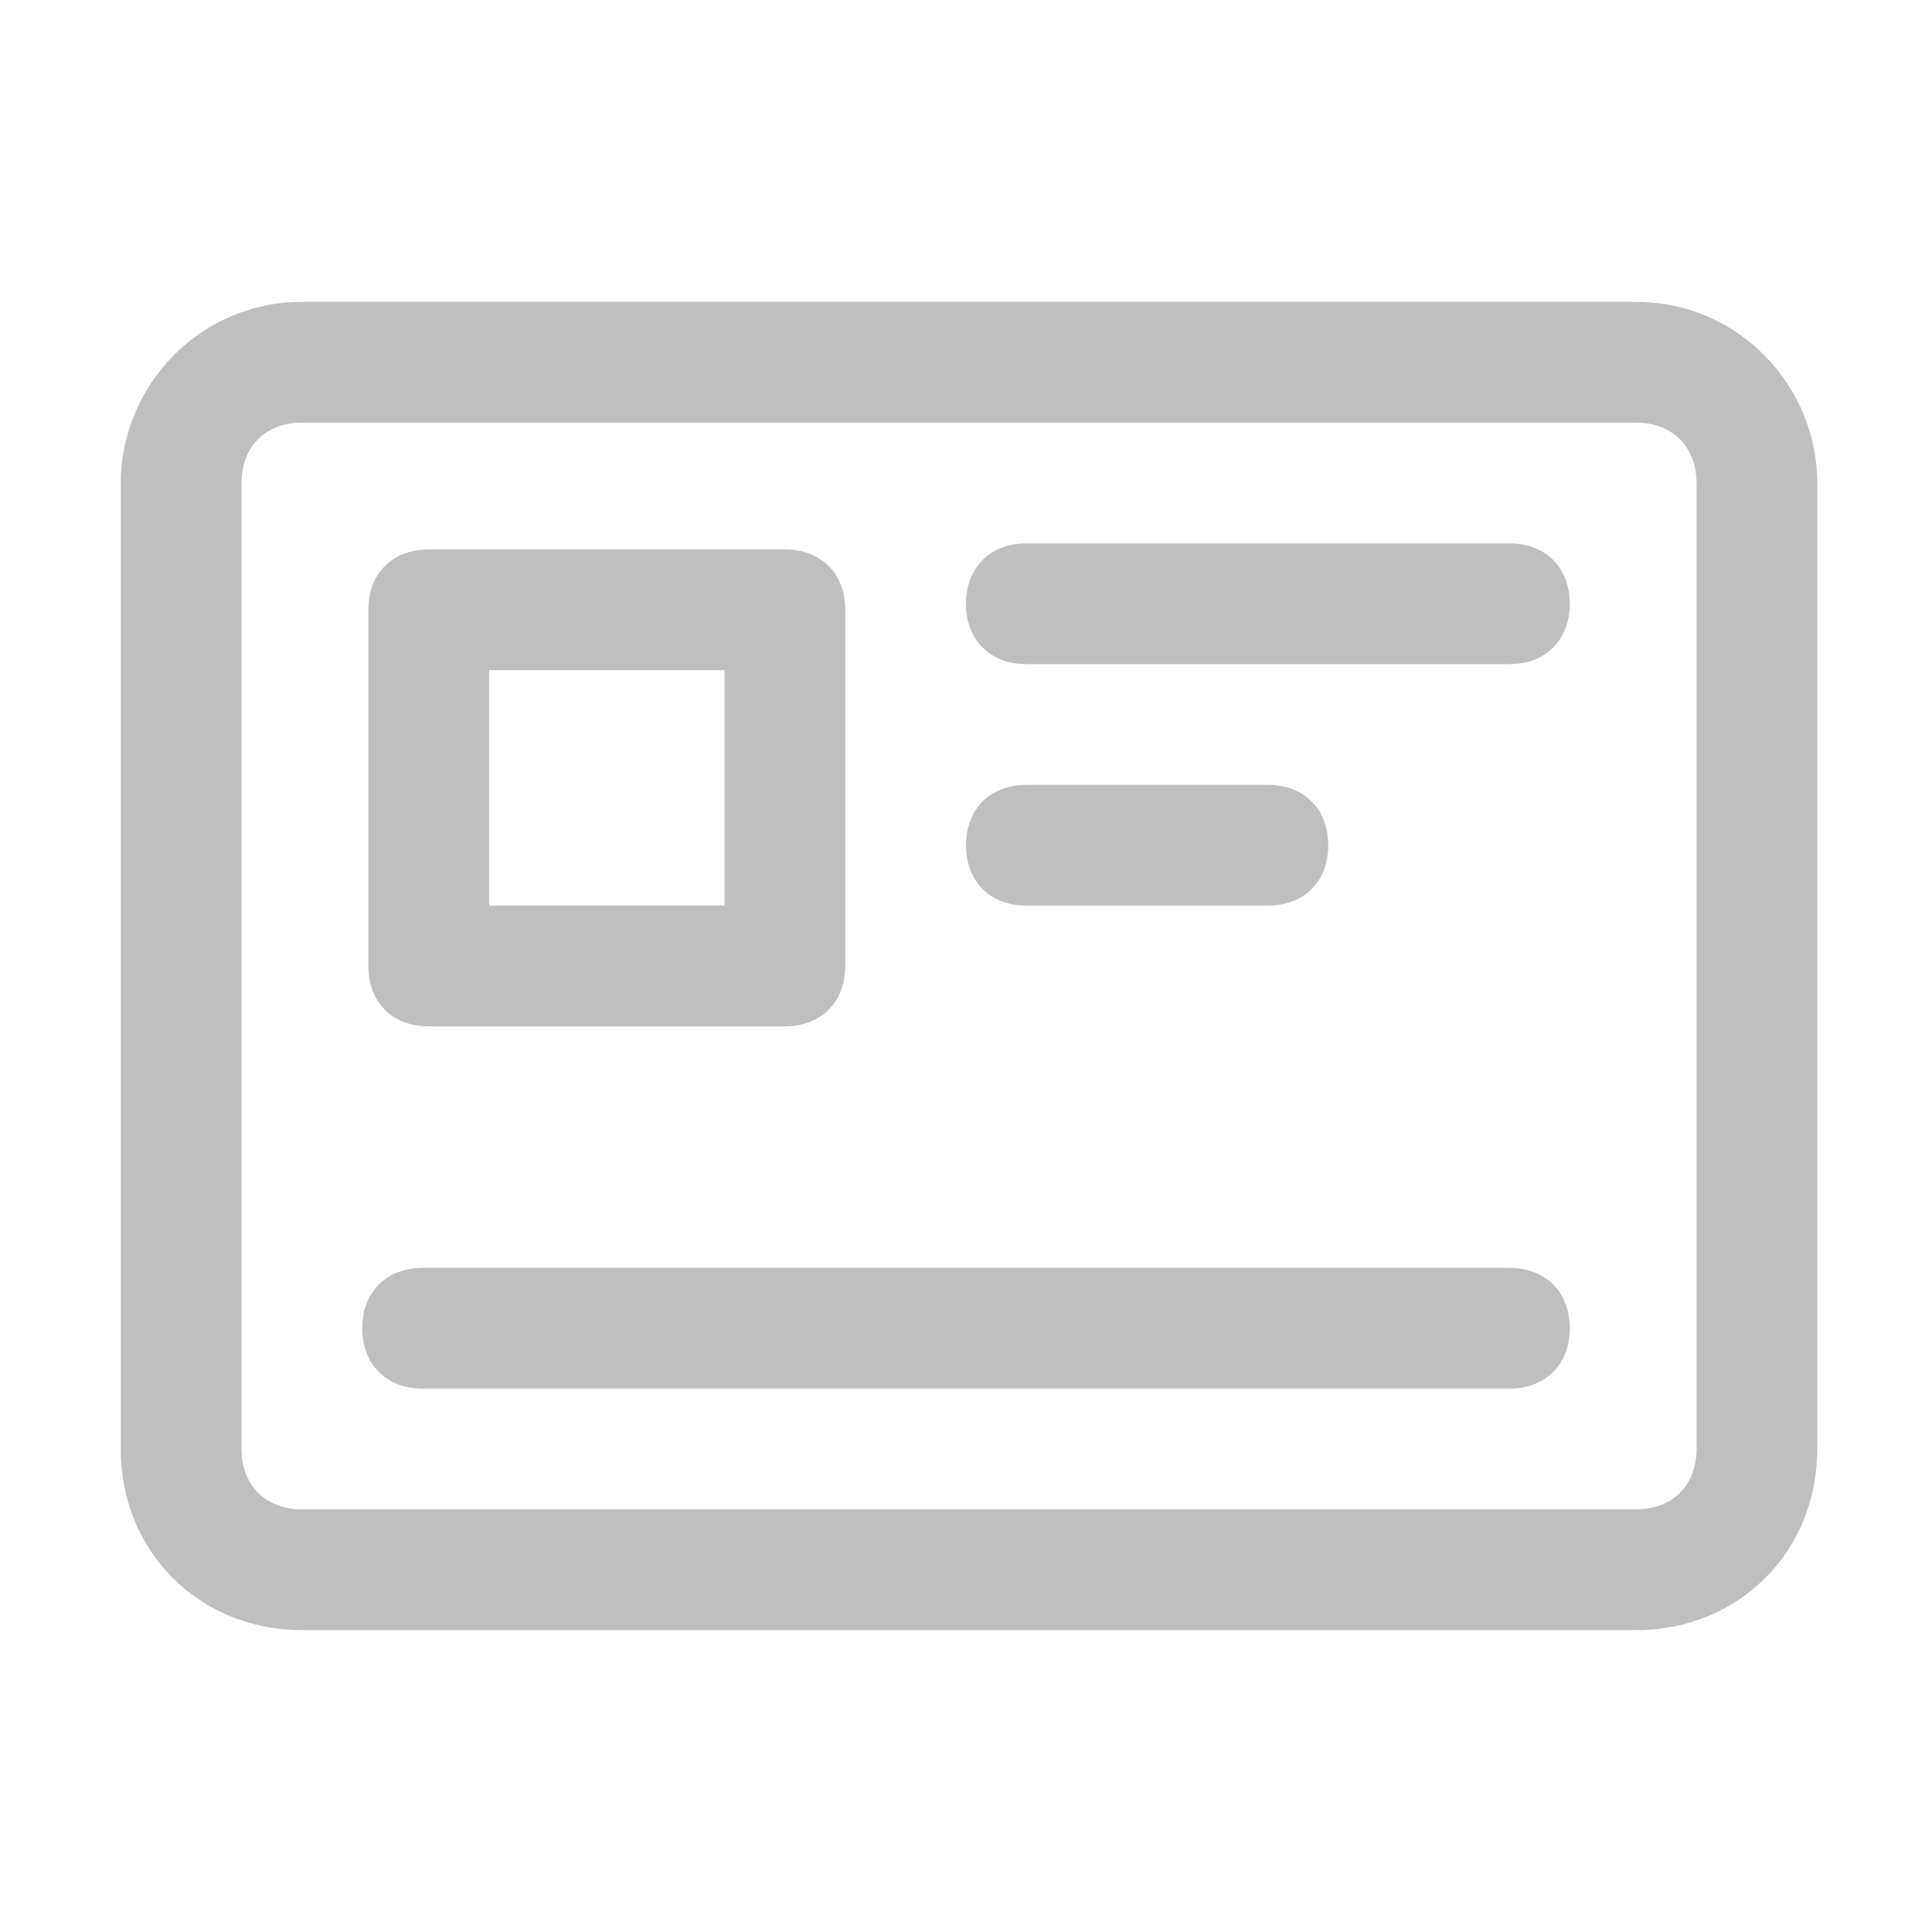 <?xml version="1.0" standalone="no"?><!DOCTYPE svg PUBLIC "-//W3C//DTD SVG 1.1//EN" "http://www.w3.org/Graphics/SVG/1.1/DTD/svg11.dtd"><svg class="icon" width="200px" height="200.00px" viewBox="0 0 1024 1024" version="1.1" xmlns="http://www.w3.org/2000/svg"><path fill="#bfbfbf" d="M867.2 160 160 160C105.6 160 64 204.8 64 256l0 512c0 54.4 41.6 96 96 96l707.2 0c54.4 0 96-41.6 96-96L963.2 256C963.2 204.8 921.6 160 867.2 160zM899.2 768c0 19.2-12.8 32-32 32L160 800c-19.2 0-32-12.8-32-32L128 256c0-19.2 12.8-32 32-32l707.2 0c19.2 0 32 12.8 32 32L899.2 768zM227.2 544 416 544c19.2 0 32-12.8 32-32l0-188.8c0-19.2-12.8-32-32-32L227.2 291.2c-19.2 0-32 12.8-32 32L195.2 512C195.2 531.2 208 544 227.2 544zM259.2 355.2 384 355.2 384 480 259.2 480 259.2 355.2zM800 288l-256 0c-19.2 0-32 12.8-32 32s12.8 32 32 32l256 0c19.2 0 32-12.8 32-32S819.2 288 800 288zM672 480c19.2 0 32-12.8 32-32s-12.8-32-32-32l-128 0c-19.2 0-32 12.8-32 32s12.8 32 32 32L672 480zM800 672 224 672c-19.2 0-32 12.8-32 32s12.8 32 32 32l576 0c19.2 0 32-12.8 32-32S819.2 672 800 672z" /></svg>